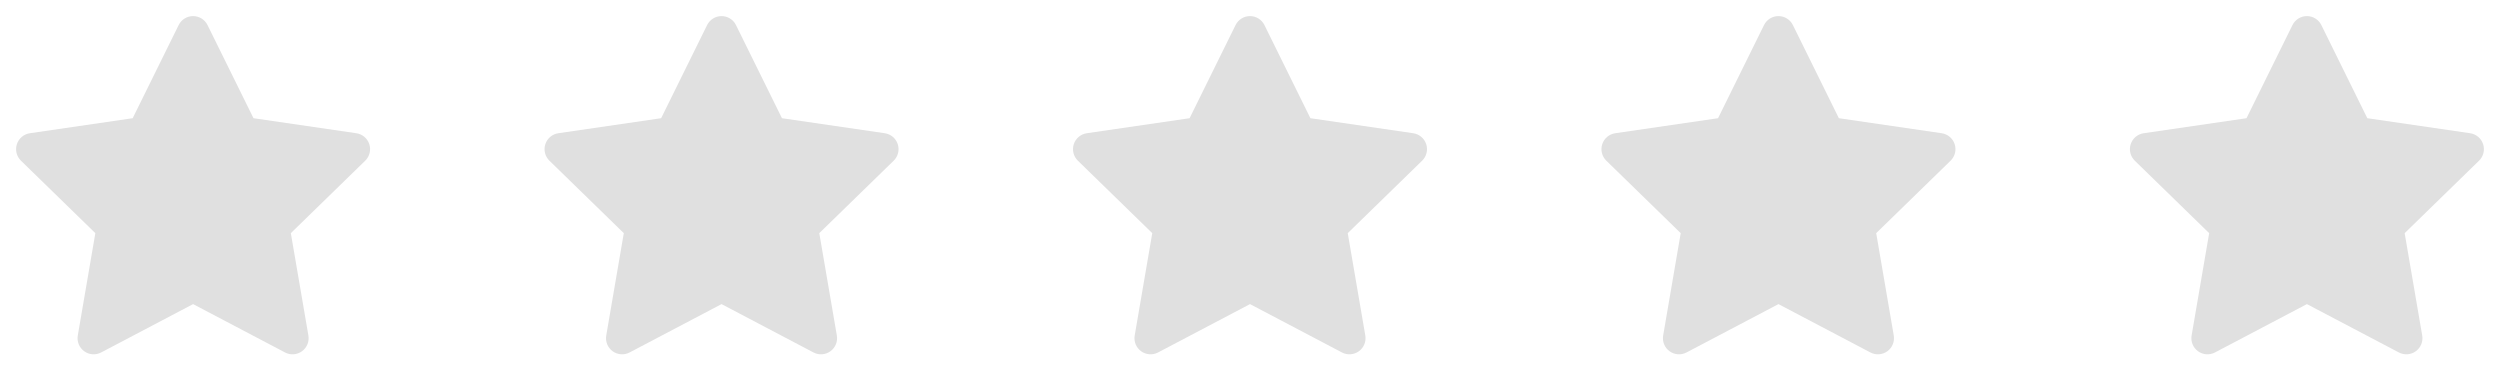 <svg width="123" height="19" viewBox="0 0 123 19" fill="none" xmlns="http://www.w3.org/2000/svg">
<path fill-rule="evenodd" clip-rule="evenodd" d="M9.5 0.792C9.801 0.792 10.076 0.963 10.21 1.233L12.472 5.816L17.531 6.555C17.829 6.599 18.077 6.808 18.17 7.095C18.263 7.381 18.185 7.696 17.969 7.906L14.309 11.471L15.173 16.507C15.224 16.804 15.102 17.104 14.858 17.281C14.614 17.458 14.291 17.482 14.024 17.341L9.5 14.962L4.976 17.341C4.709 17.482 4.386 17.458 4.142 17.281C3.898 17.104 3.776 16.804 3.827 16.507L4.691 11.471L1.031 7.906C0.815 7.696 0.737 7.381 0.83 7.095C0.923 6.808 1.171 6.599 1.469 6.555L6.528 5.816L8.79 1.233C8.923 0.963 9.199 0.792 9.5 0.792Z" fill="#E0E0E0"/>
<path fill-rule="evenodd" clip-rule="evenodd" d="M35.5 0.792C35.801 0.792 36.077 0.963 36.21 1.233L38.472 5.816L43.531 6.555C43.829 6.599 44.077 6.808 44.17 7.095C44.263 7.381 44.185 7.696 43.969 7.906L40.309 11.471L41.173 16.507C41.224 16.804 41.102 17.104 40.858 17.281C40.614 17.458 40.291 17.482 40.024 17.341L35.5 14.962L30.976 17.341C30.709 17.482 30.386 17.458 30.142 17.281C29.898 17.104 29.776 16.804 29.827 16.507L30.691 11.471L27.031 7.906C26.815 7.696 26.737 7.381 26.83 7.095C26.923 6.808 27.171 6.599 27.469 6.555L32.528 5.816L34.79 1.233C34.923 0.963 35.199 0.792 35.5 0.792Z" fill="#E0E0E0"/>
<path fill-rule="evenodd" clip-rule="evenodd" d="M61.5 0.792C61.801 0.792 62.077 0.963 62.21 1.233L64.472 5.816L69.531 6.555C69.829 6.599 70.077 6.808 70.17 7.095C70.263 7.381 70.185 7.696 69.969 7.906L66.309 11.471L67.173 16.507C67.224 16.804 67.102 17.104 66.858 17.281C66.614 17.458 66.291 17.482 66.024 17.341L61.5 14.962L56.976 17.341C56.709 17.482 56.386 17.458 56.142 17.281C55.898 17.104 55.776 16.804 55.827 16.507L56.691 11.471L53.031 7.906C52.815 7.696 52.737 7.381 52.83 7.095C52.923 6.808 53.171 6.599 53.469 6.555L58.528 5.816L60.79 1.233C60.923 0.963 61.199 0.792 61.5 0.792Z" fill="#E0E0E0"/>
<path fill-rule="evenodd" clip-rule="evenodd" d="M87.5 0.792C87.801 0.792 88.077 0.963 88.21 1.233L90.472 5.816L95.531 6.555C95.829 6.599 96.077 6.808 96.17 7.095C96.263 7.381 96.185 7.696 95.969 7.906L92.309 11.471L93.173 16.507C93.224 16.804 93.102 17.104 92.858 17.281C92.614 17.458 92.291 17.482 92.024 17.341L87.5 14.962L82.976 17.341C82.709 17.482 82.386 17.458 82.142 17.281C81.898 17.104 81.776 16.804 81.827 16.507L82.691 11.471L79.031 7.906C78.815 7.696 78.737 7.381 78.83 7.095C78.923 6.808 79.171 6.599 79.469 6.555L84.528 5.816L86.79 1.233C86.924 0.963 87.199 0.792 87.5 0.792Z" fill="#E0E0E0"/>
<path fill-rule="evenodd" clip-rule="evenodd" d="M113.5 0.792C113.801 0.792 114.077 0.963 114.21 1.233L116.472 5.816L121.531 6.555C121.829 6.599 122.077 6.808 122.17 7.095C122.263 7.381 122.185 7.696 121.969 7.906L118.309 11.471L119.173 16.507C119.224 16.804 119.102 17.104 118.858 17.281C118.614 17.458 118.291 17.482 118.024 17.341L113.5 14.962L108.976 17.341C108.709 17.482 108.386 17.458 108.142 17.281C107.898 17.104 107.776 16.804 107.827 16.507L108.691 11.471L105.031 7.906C104.815 7.696 104.737 7.381 104.83 7.095C104.923 6.808 105.171 6.599 105.469 6.555L110.528 5.816L112.79 1.233C112.924 0.963 113.199 0.792 113.5 0.792Z" fill="#E0E0E0"/>
</svg>
